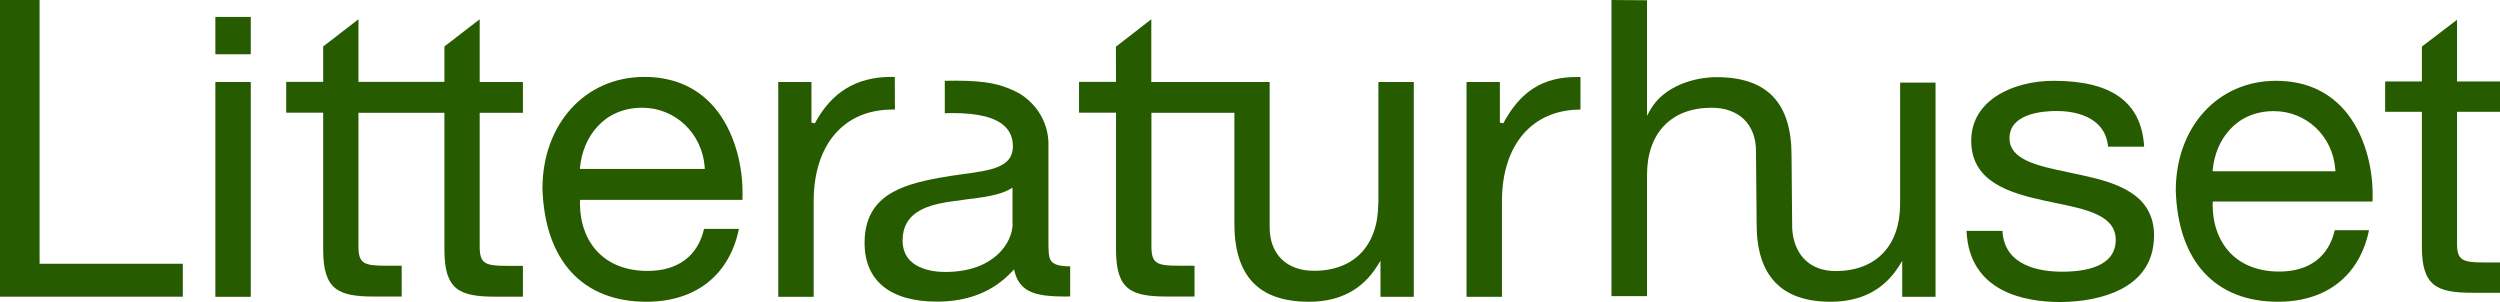 <svg width="298" height="36" viewBox="0 0 298 36" fill="none" xmlns="http://www.w3.org/2000/svg">
<path fill-rule="evenodd" clip-rule="evenodd" d="M124.974 29.005V17.077C124.974 16.209 124.725 13.215 121.621 11.199C119.479 10.02 117.632 9.632 114.016 9.617C114.016 9.617 112.79 9.632 112.619 9.632V13.494C112.93 13.479 113.24 13.479 113.535 13.479C116.608 13.479 118.626 13.991 119.743 15.03C120.411 15.65 120.737 16.457 120.737 17.449C120.737 19.947 118.129 20.303 114.823 20.753C113.892 20.877 112.93 21.017 111.905 21.203C107.435 22.041 103.058 23.328 103.058 28.958C103.058 33.472 106.131 35.953 111.688 35.953C115.397 35.953 118.393 34.759 120.612 32.386L120.876 32.107L120.969 32.479C121.513 34.573 123.189 35.038 124.601 35.224C125.408 35.318 126.34 35.349 126.976 35.349L127.566 35.333V31.75C127.317 31.75 126.898 31.735 126.572 31.688C124.989 31.471 124.989 30.726 124.974 29.005ZM120.706 26.663C120.706 28.881 118.533 32.417 112.681 32.417C111.16 32.417 107.59 32.045 107.59 28.663C107.59 25.437 110.26 24.538 112.883 24.088L115.242 23.762C117.151 23.529 119.122 23.281 120.38 22.552L120.69 22.366V26.663H120.706Z" fill="#265B00"/>
<path fill-rule="evenodd" clip-rule="evenodd" d="M106.675 13.044L106.659 9.167C106.519 9.167 106.364 9.167 106.225 9.167C102.096 9.167 99.116 10.982 97.129 14.704L96.726 14.611V9.772H92.768V35.38H96.99V23.995C96.99 17.248 100.575 13.06 106.364 13.06H106.675V13.044Z" fill="#265B00"/>
<path fill-rule="evenodd" clip-rule="evenodd" d="M57.179 2.296L52.973 5.537V9.756H42.729V2.296L38.523 5.537V9.756H34.115V13.432H38.523V29.765C38.523 34.573 40.339 35.349 44.653 35.349H47.882V31.672H45.957C43.381 31.672 42.729 31.409 42.729 29.377V13.448H52.973V29.78C52.973 34.589 54.788 35.364 59.103 35.364H62.332V31.688H60.407C57.831 31.688 57.179 31.424 57.179 29.392V13.448H62.332V9.772H57.179V2.296Z" fill="#265B00"/>
<path fill-rule="evenodd" clip-rule="evenodd" d="M4.718 0H0L0 35.364H21.791V31.44H4.718L4.718 0Z" fill="#265B00"/>
<path d="M29.893 9.772L25.672 9.772V35.38H29.893V9.772Z" fill="#265B00"/>
<path d="M29.893 2.016H25.672V6.468L29.893 6.468V2.016Z" fill="#265B00"/>
<path fill-rule="evenodd" clip-rule="evenodd" d="M76.797 9.167C69.766 9.167 64.66 14.766 64.66 22.49C64.939 31.052 69.44 35.969 77.045 35.969C82.928 35.969 86.948 32.789 88.081 27.283H83.921C83.192 30.509 80.802 32.293 77.201 32.293C74.748 32.293 72.7 31.533 71.287 30.075C69.89 28.648 69.13 26.57 69.13 24.212L69.145 23.824L88.5 23.824C88.515 23.561 88.515 23.312 88.515 23.049C88.515 18.783 87.087 14.766 84.713 12.315C82.68 10.221 80.025 9.167 76.797 9.167ZM69.13 20.133L69.145 19.9C69.487 16.395 71.924 12.843 76.549 12.843C80.491 12.843 83.688 15.883 83.999 19.9L84.014 20.133L69.13 20.133Z" fill="#265B00"/>
<path fill-rule="evenodd" clip-rule="evenodd" d="M164.288 24.227C164.288 29.268 161.417 32.278 156.621 32.278C153.361 32.278 151.344 30.292 151.344 27.097V9.772L137.235 9.772V2.296L133.014 5.568C133.014 6.173 133.029 9.756 133.029 9.756H128.621V13.432H133.029V29.765C133.029 34.573 134.845 35.349 139.16 35.349H142.388V31.672H140.464C137.887 31.672 137.251 31.409 137.251 29.377V13.448L147.137 13.448V26.616C147.137 32.913 150.04 35.969 156.031 35.969C159.663 35.969 162.394 34.542 164.164 31.704L164.552 31.083V35.38H168.525V9.772H164.304V24.227H164.288Z" fill="#265B00"/>
<path fill-rule="evenodd" clip-rule="evenodd" d="M179.188 14.704L178.784 14.611V9.772H174.811V35.38H179.033V23.995C179.033 17.263 182.618 13.075 188.392 13.06V9.182C188.237 9.182 188.097 9.182 187.942 9.182C183.937 9.167 181.237 10.873 179.188 14.704Z" fill="#265B00"/>
<path fill-rule="evenodd" clip-rule="evenodd" d="M226.496 24.274C226.496 29.299 223.624 32.309 218.797 32.309C215.771 32.309 213.831 30.416 213.629 27.252L213.551 18.52C213.551 12.253 210.633 9.198 204.627 9.198C202.004 9.198 198.341 10.222 196.711 13.106L196.323 13.804V0.031L192.086 0V35.302H196.323V20.877C196.323 15.852 199.21 12.843 204.021 12.843C207.281 12.843 209.314 14.828 209.314 18.008L209.392 26.756C209.392 32.867 212.356 35.969 218.192 35.969C221.839 35.969 224.586 34.542 226.356 31.719L226.744 31.099V35.38H230.717V9.849H226.496V24.274Z" fill="#265B00"/>
<path fill-rule="evenodd" clip-rule="evenodd" d="M248.209 20.893C248.178 20.893 248.163 20.893 246.471 20.52C242.901 19.776 239.533 19.062 239.533 16.472C239.533 13.541 243.46 13.23 245.152 13.23C246.874 13.23 250.91 13.649 251.282 17.48H255.582C255.271 12.191 251.732 9.632 244.795 9.632C240.061 9.632 234.97 11.866 234.97 16.782C234.97 21.606 239.409 22.971 243.568 23.886L244.81 24.15C248.768 24.956 252.198 25.67 252.198 28.602C252.198 31.068 249.994 32.386 245.803 32.386C243.227 32.386 238.897 31.75 238.695 27.516H234.411C234.722 34.899 241.535 36 245.555 36C248.178 36 256.761 35.426 256.761 28.074C256.761 23.142 252.322 21.792 248.209 20.893Z" fill="#265B00"/>
<path fill-rule="evenodd" clip-rule="evenodd" d="M271.289 9.632C264.366 9.632 259.353 15.138 259.353 22.723C259.617 31.145 264.056 35.969 271.537 35.969C277.326 35.969 281.269 32.851 282.386 27.438H278.304C277.575 30.618 275.231 32.37 271.692 32.37C269.271 32.37 267.269 31.61 265.872 30.183C264.506 28.772 263.745 26.725 263.745 24.414L263.761 24.026L282.805 24.026C282.821 23.778 282.821 23.514 282.821 23.266C282.821 19.078 281.424 15.123 279.08 12.719C277.093 10.671 274.47 9.632 271.289 9.632ZM263.745 20.412L263.761 20.179C264.102 16.72 266.493 13.246 271.04 13.246C274.921 13.246 278.071 16.224 278.366 20.179L278.382 20.412L263.745 20.412Z" fill="#265B00"/>
<path fill-rule="evenodd" clip-rule="evenodd" d="M298 13.324V9.71H292.878V2.358L288.688 5.553V9.71H284.311V13.324H288.688V29.408C288.688 34.139 290.488 34.899 294.787 34.899H298V31.285H296.075C293.514 31.285 292.878 31.021 292.878 29.02V13.324H298Z" fill="#265B00"/>
</svg>
